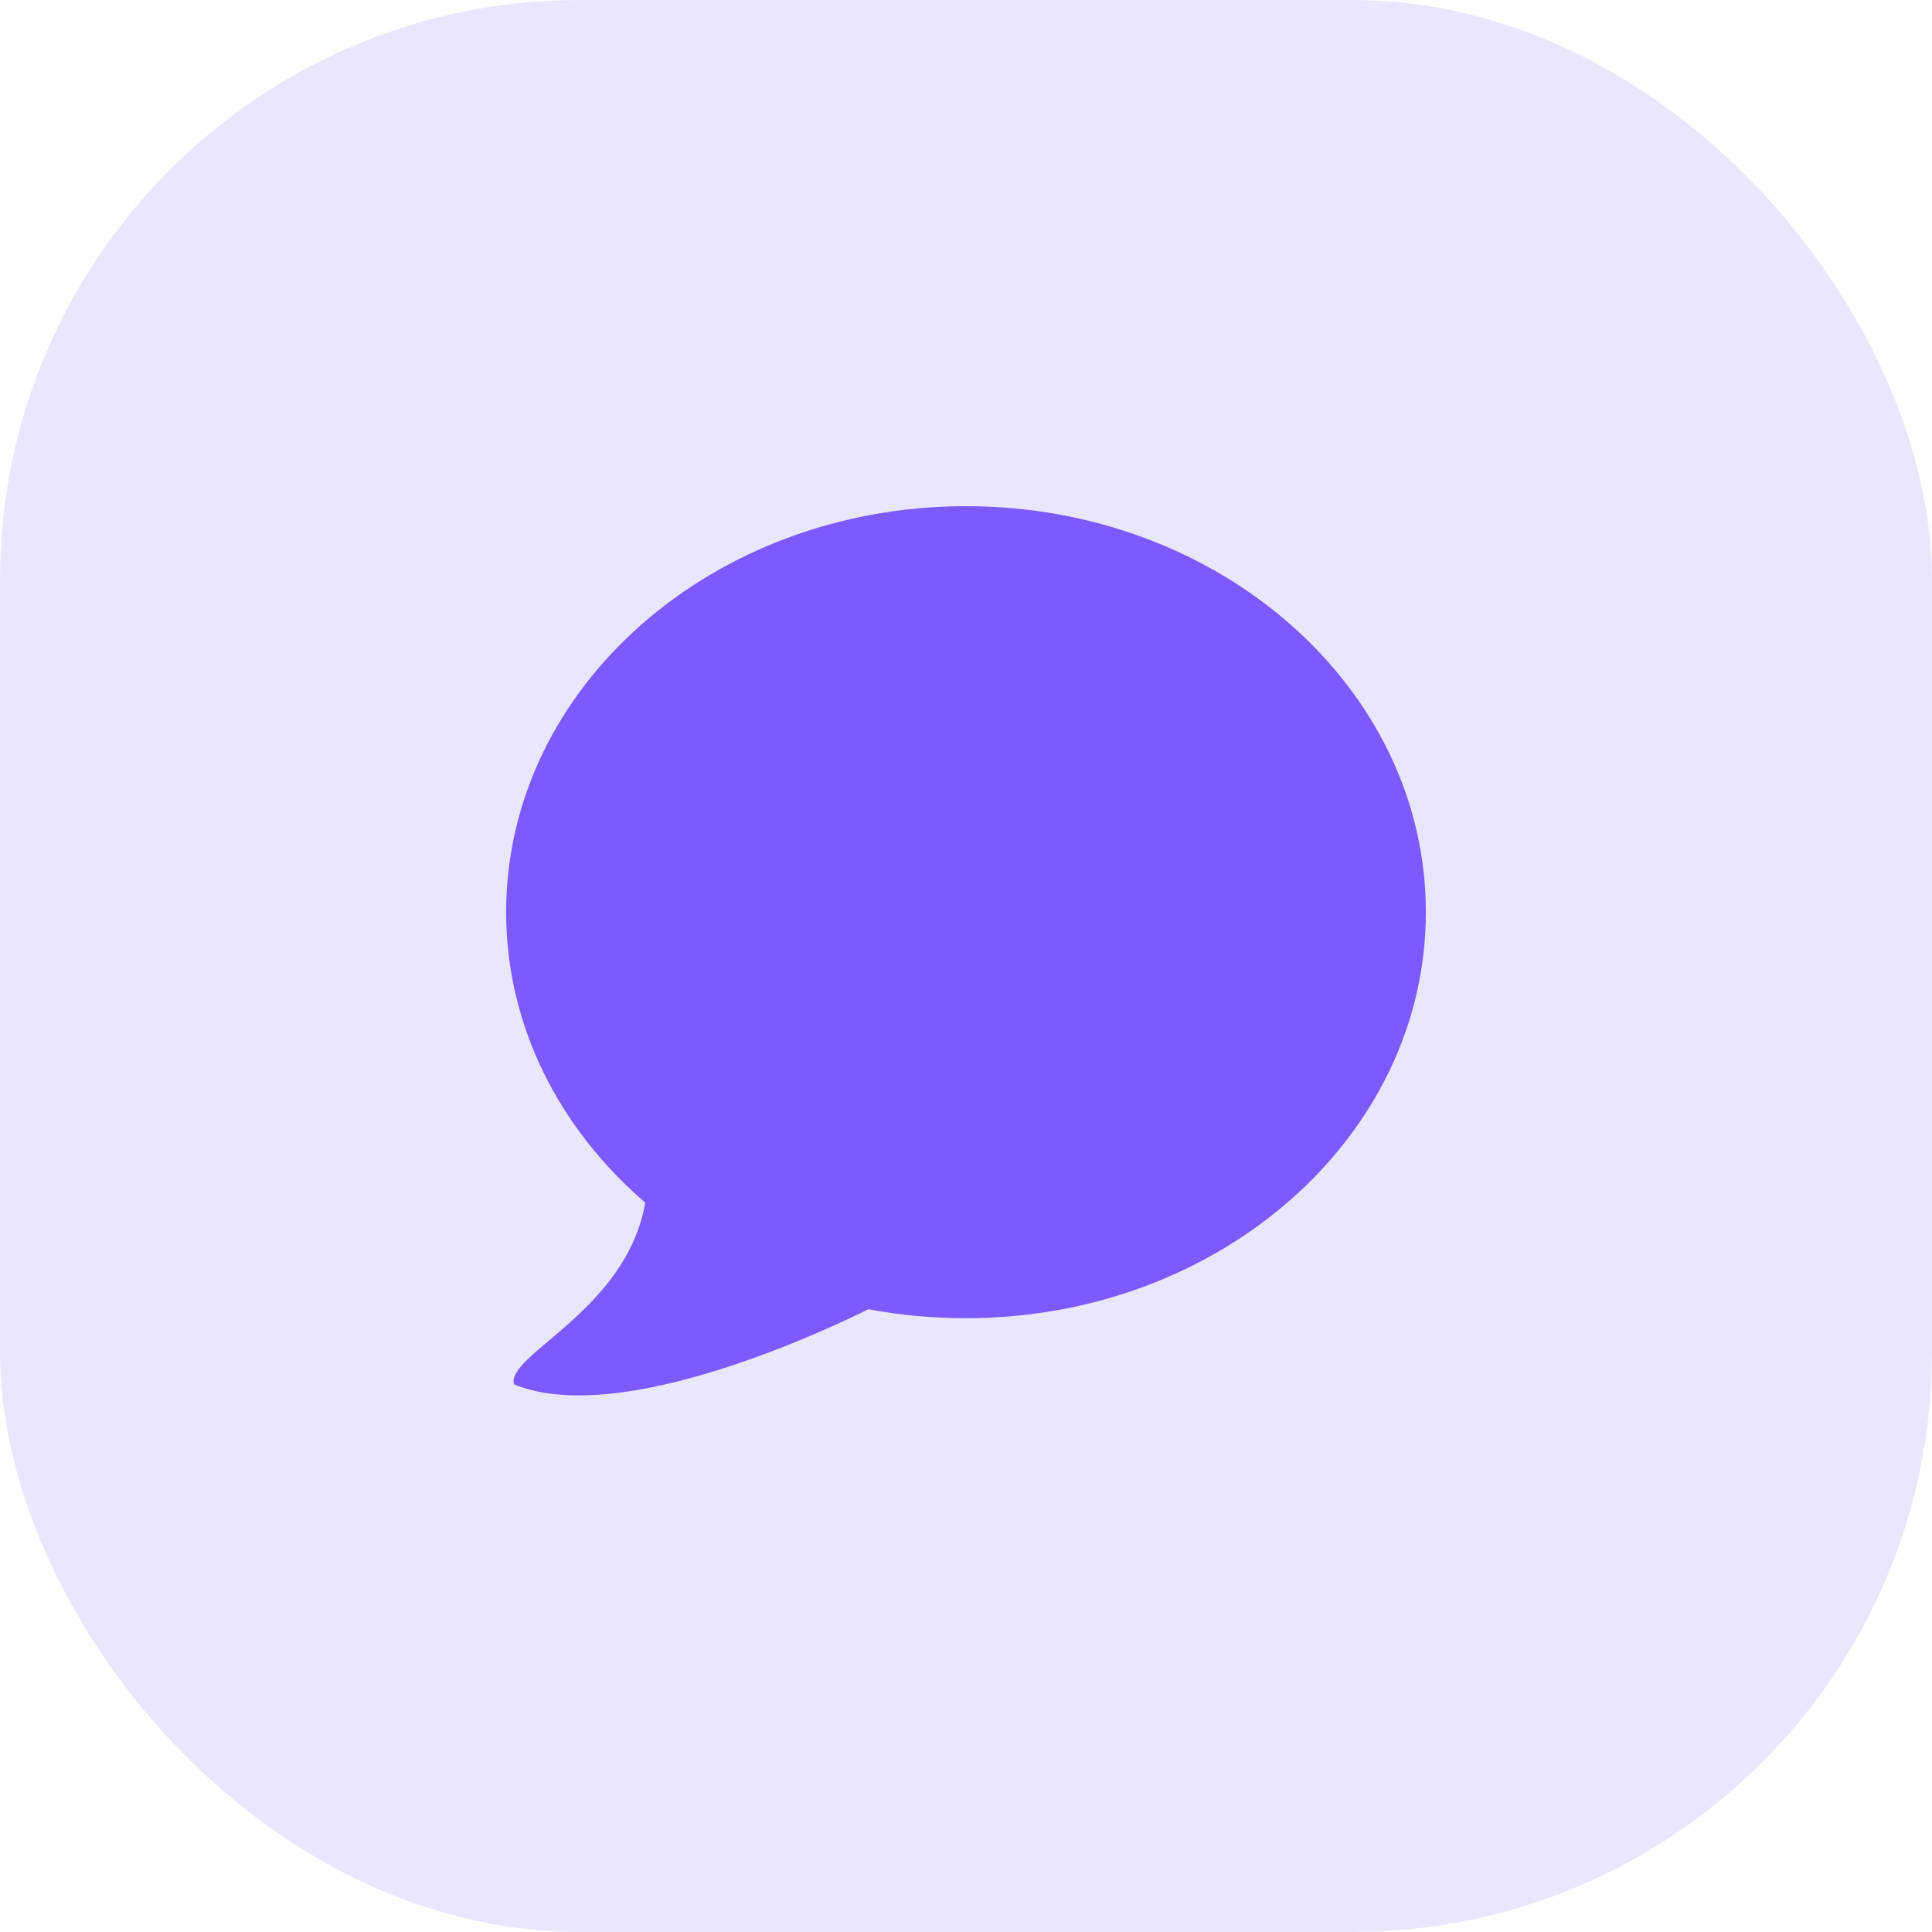 <svg width="182" height="182" viewBox="0 0 182 182" fill="none" xmlns="http://www.w3.org/2000/svg">
<rect width="182" height="182" rx="54.6" fill="#7B5AFF" fill-opacity="0.15"/>
<g clip-path="url(#clip0_35_392)">
<path d="M90.999 47.684C67.076 47.684 47.68 64.805 47.68 85.928C47.68 96.67 52.711 106.346 60.784 113.294C59.023 123.467 47.642 127.608 48.42 130.408C58.597 134.617 78.75 124.846 81.807 123.332C84.762 123.893 87.855 124.177 90.999 124.177C114.923 124.177 134.319 107.052 134.319 85.928C134.319 64.805 114.919 47.684 90.999 47.684Z" fill="#7B5AFF"/>
</g>
<defs>
<clipPath id="clip0_35_392">
<rect width="87.904" height="87.904" fill="white" transform="translate(47.048 47.048)"/>
</clipPath>
</defs>
</svg>
